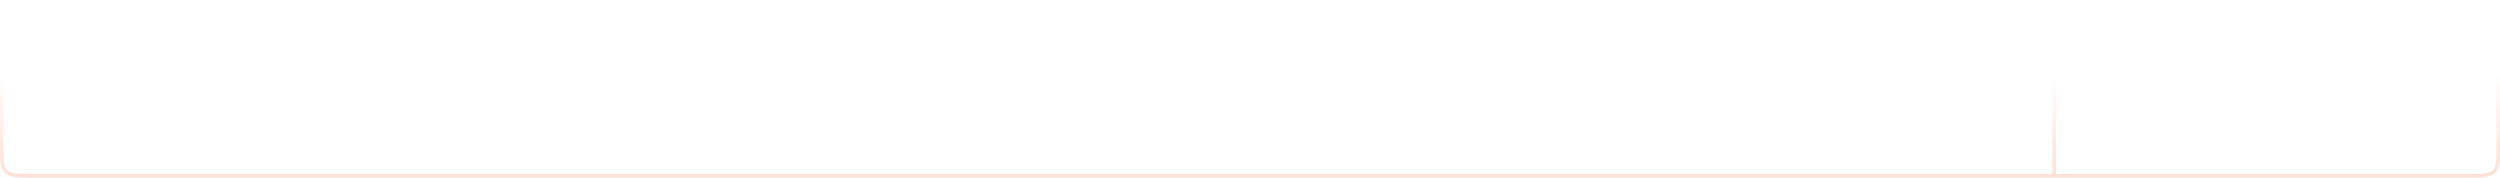 <?xml version="1.0" encoding="UTF-8"?> <svg xmlns="http://www.w3.org/2000/svg" width="925" height="66" viewBox="0 0 925 66" fill="none"><path fill-rule="evenodd" clip-rule="evenodd" d="M913.755 65.663H11.243C8.78 65.663 6.866 65.663 5.375 65.463C3.851 65.259 2.671 64.836 1.754 63.917C0.829 62.998 0.407 61.822 0.199 60.306C2.62633e-06 58.819 0 56.908 0 54.453V0.663H1.332V54.404C1.332 56.92 1.332 58.741 1.515 60.129C1.699 61.499 2.057 62.348 2.695 62.98C3.325 63.613 4.178 63.966 5.55 64.15C6.945 64.337 8.772 64.338 11.299 64.338H759.388V0.663H760.717V64.338H913.703C916.228 64.338 918.055 64.337 919.448 64.15C920.822 63.966 921.674 63.613 922.309 62.98C922.943 62.348 923.298 61.499 923.482 60.129C923.67 58.741 923.671 56.92 923.671 54.404V0.663H925L925 54.455C925 56.909 925 58.819 924.799 60.306C924.595 61.822 924.171 62.998 923.248 63.917C922.326 64.836 921.146 65.259 919.625 65.463C918.133 65.663 916.217 65.663 913.755 65.663Z" fill="url(#paint0_linear_211_362)"></path><defs><linearGradient id="paint0_linear_211_362" x1="373.408" y1="79.571" x2="373.408" y2="27.581" gradientUnits="userSpaceOnUse"><stop stop-color="#FFD3C5"></stop><stop offset="1" stop-color="#FFD3C5" stop-opacity="0"></stop></linearGradient></defs></svg> 
